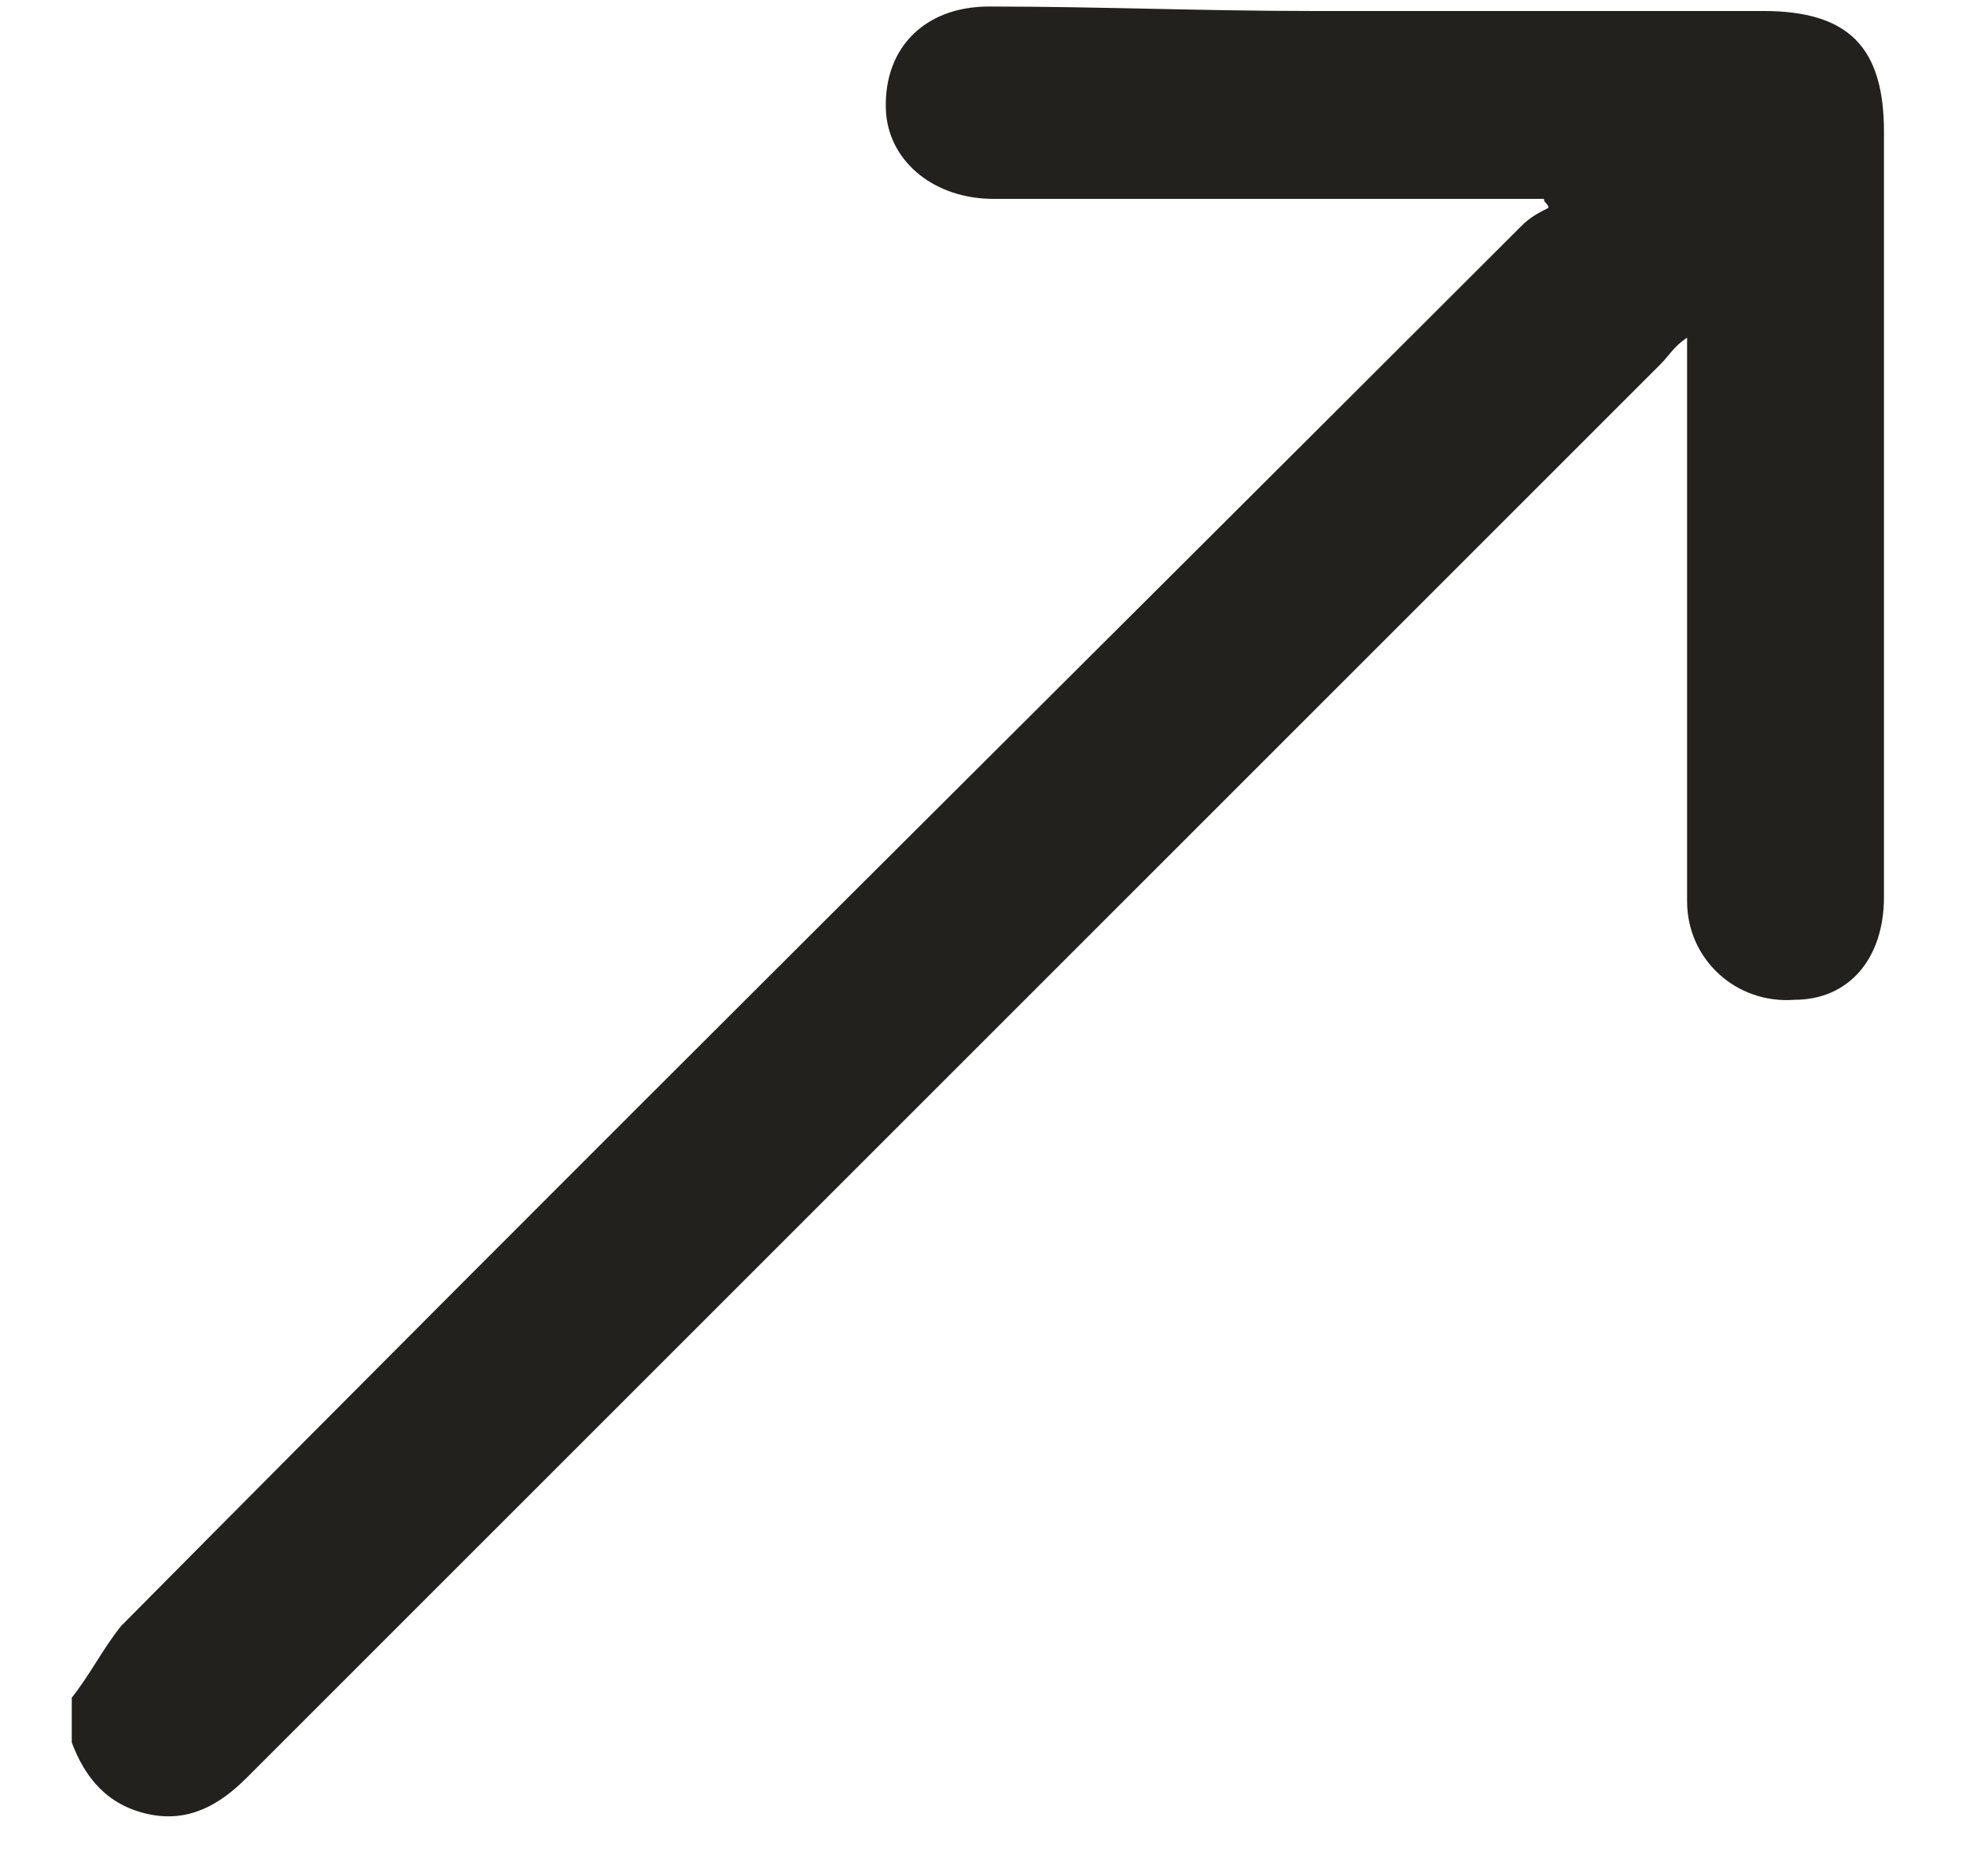 <svg xmlns="http://www.w3.org/2000/svg" width="22" height="21" viewBox="0 0 22 21" fill="none">
<path d="M0.803 19.001C1.003 18.751 1.153 18.45 1.354 18.2C6.561 12.942 11.819 7.734 17.027 2.527C17.127 2.427 17.227 2.377 17.327 2.327C17.327 2.276 17.277 2.276 17.277 2.226C17.227 2.226 17.127 2.226 17.077 2.226C15.074 2.226 13.071 2.226 11.118 2.226C10.467 2.226 9.966 1.826 9.916 1.275C9.866 0.574 10.317 0.073 11.068 0.073C12.27 0.073 13.471 0.123 14.673 0.123C16.376 0.123 18.028 0.123 19.73 0.123C20.682 0.123 21.082 0.524 21.082 1.475C21.082 4.329 21.082 7.184 21.082 10.038C21.082 10.739 20.682 11.19 20.081 11.19C19.43 11.24 18.879 10.739 18.879 10.088C18.879 8.786 18.879 7.434 18.879 6.132C18.879 5.481 18.879 4.78 18.879 4.129C18.879 4.029 18.879 3.929 18.879 3.779C18.729 3.879 18.679 3.979 18.579 4.079C13.321 9.337 8.063 14.595 2.756 19.902C2.455 20.203 2.105 20.403 1.654 20.303C1.203 20.203 0.953 19.902 0.803 19.502C0.803 19.302 0.803 19.151 0.803 19.001Z" fill="#22211E"/>
</svg>